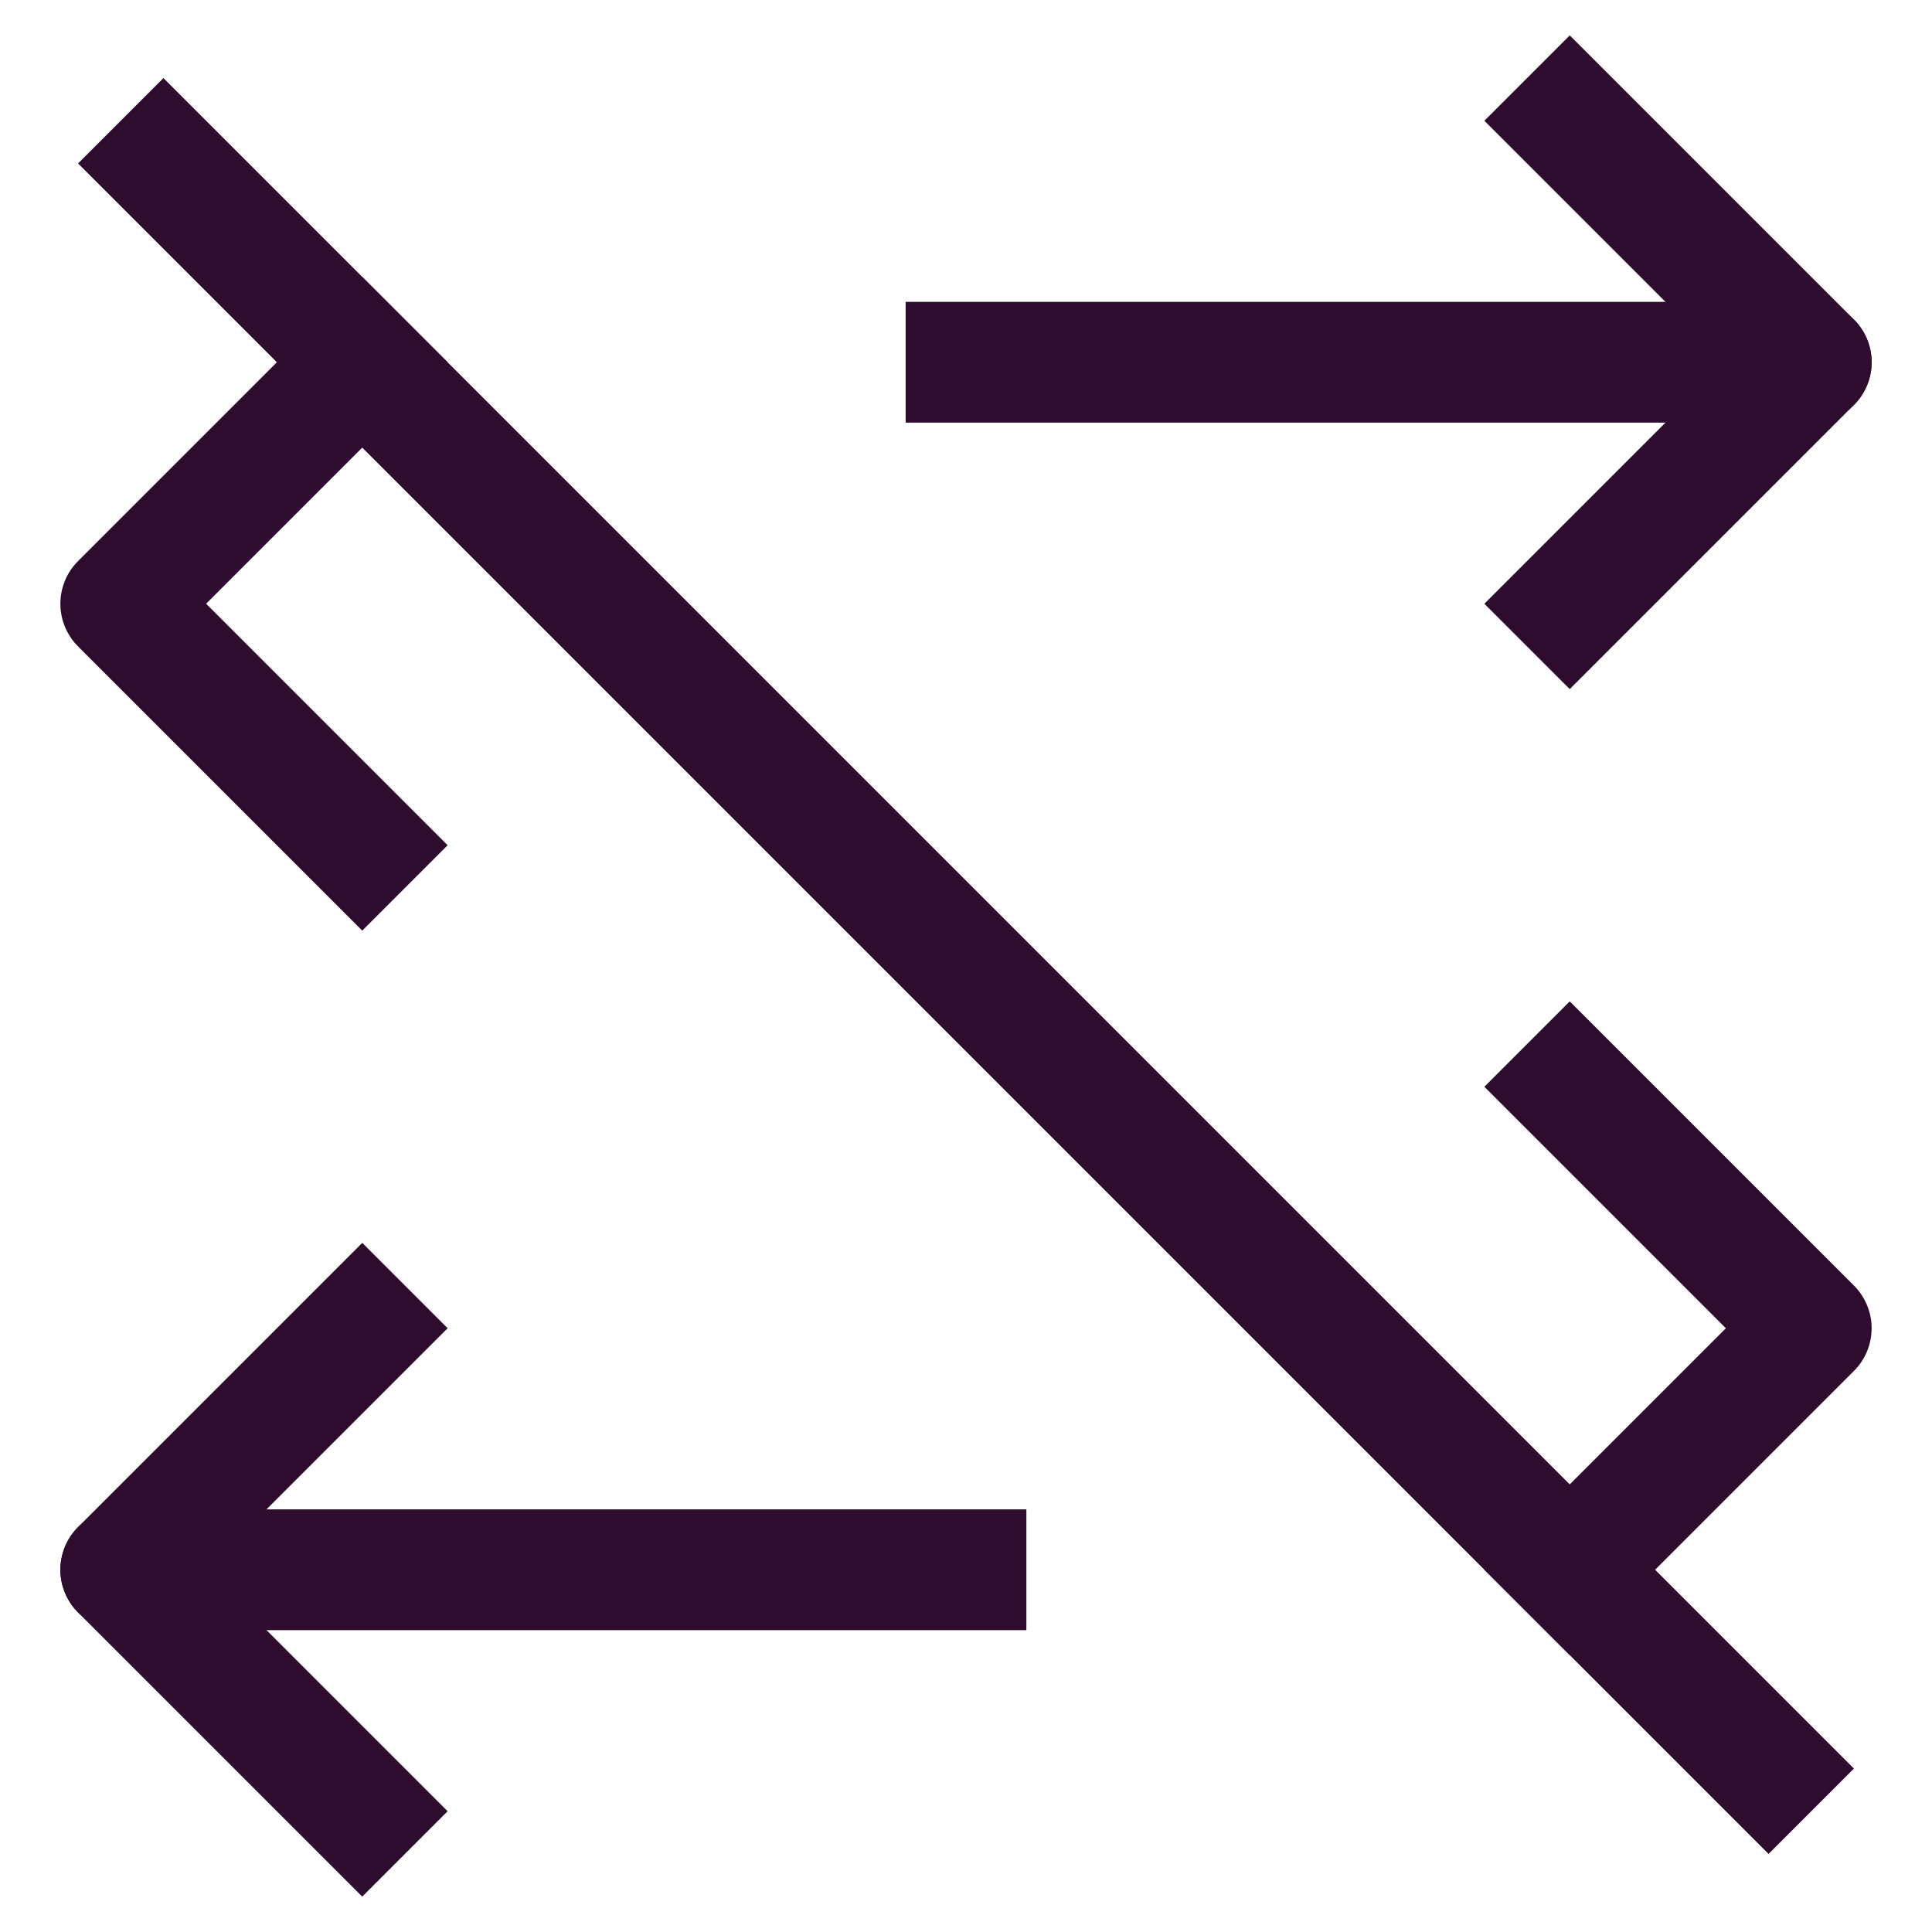 <svg width="32" height="32" viewBox="0 0 32 32" fill="none" xmlns="http://www.w3.org/2000/svg">
<path d="M30 7C30.552 7 31 6.552 31 6C31 5.448 30.552 5 30 5L30 7ZM16 5L15 5L15 7L16 7L16 5ZM30 5L16 5L16 7L30 7L30 5Z" fill="#2D0C2D"/>
<path d="M2 25C1.448 25 1 25.448 1 26C1 26.552 1.448 27 2 27L2 25ZM16 27L17 27L17 25L16 25L16 27ZM2 27L16 27L16 25L2 25L2 27Z" fill="#2D0C2D"/>
<path d="M26 10L30 6L26 2" stroke="#2D0C2D" stroke-width="2" stroke-linecap="square" stroke-linejoin="round"/>
<path d="M26 26L30 22L26 18" stroke="#2D0C2D" stroke-width="2" stroke-linecap="square" stroke-linejoin="round"/>
<path d="M6 22L2 26L6 30" stroke="#2D0C2D" stroke-width="2" stroke-linecap="square" stroke-linejoin="round"/>
<path d="M6 6L2 10L6 14" stroke="#2D0C2D" stroke-width="2" stroke-linecap="square" stroke-linejoin="round"/>
<path d="M2 2L30 30" stroke="#2D0C2D" stroke-width="2"/>
</svg>
